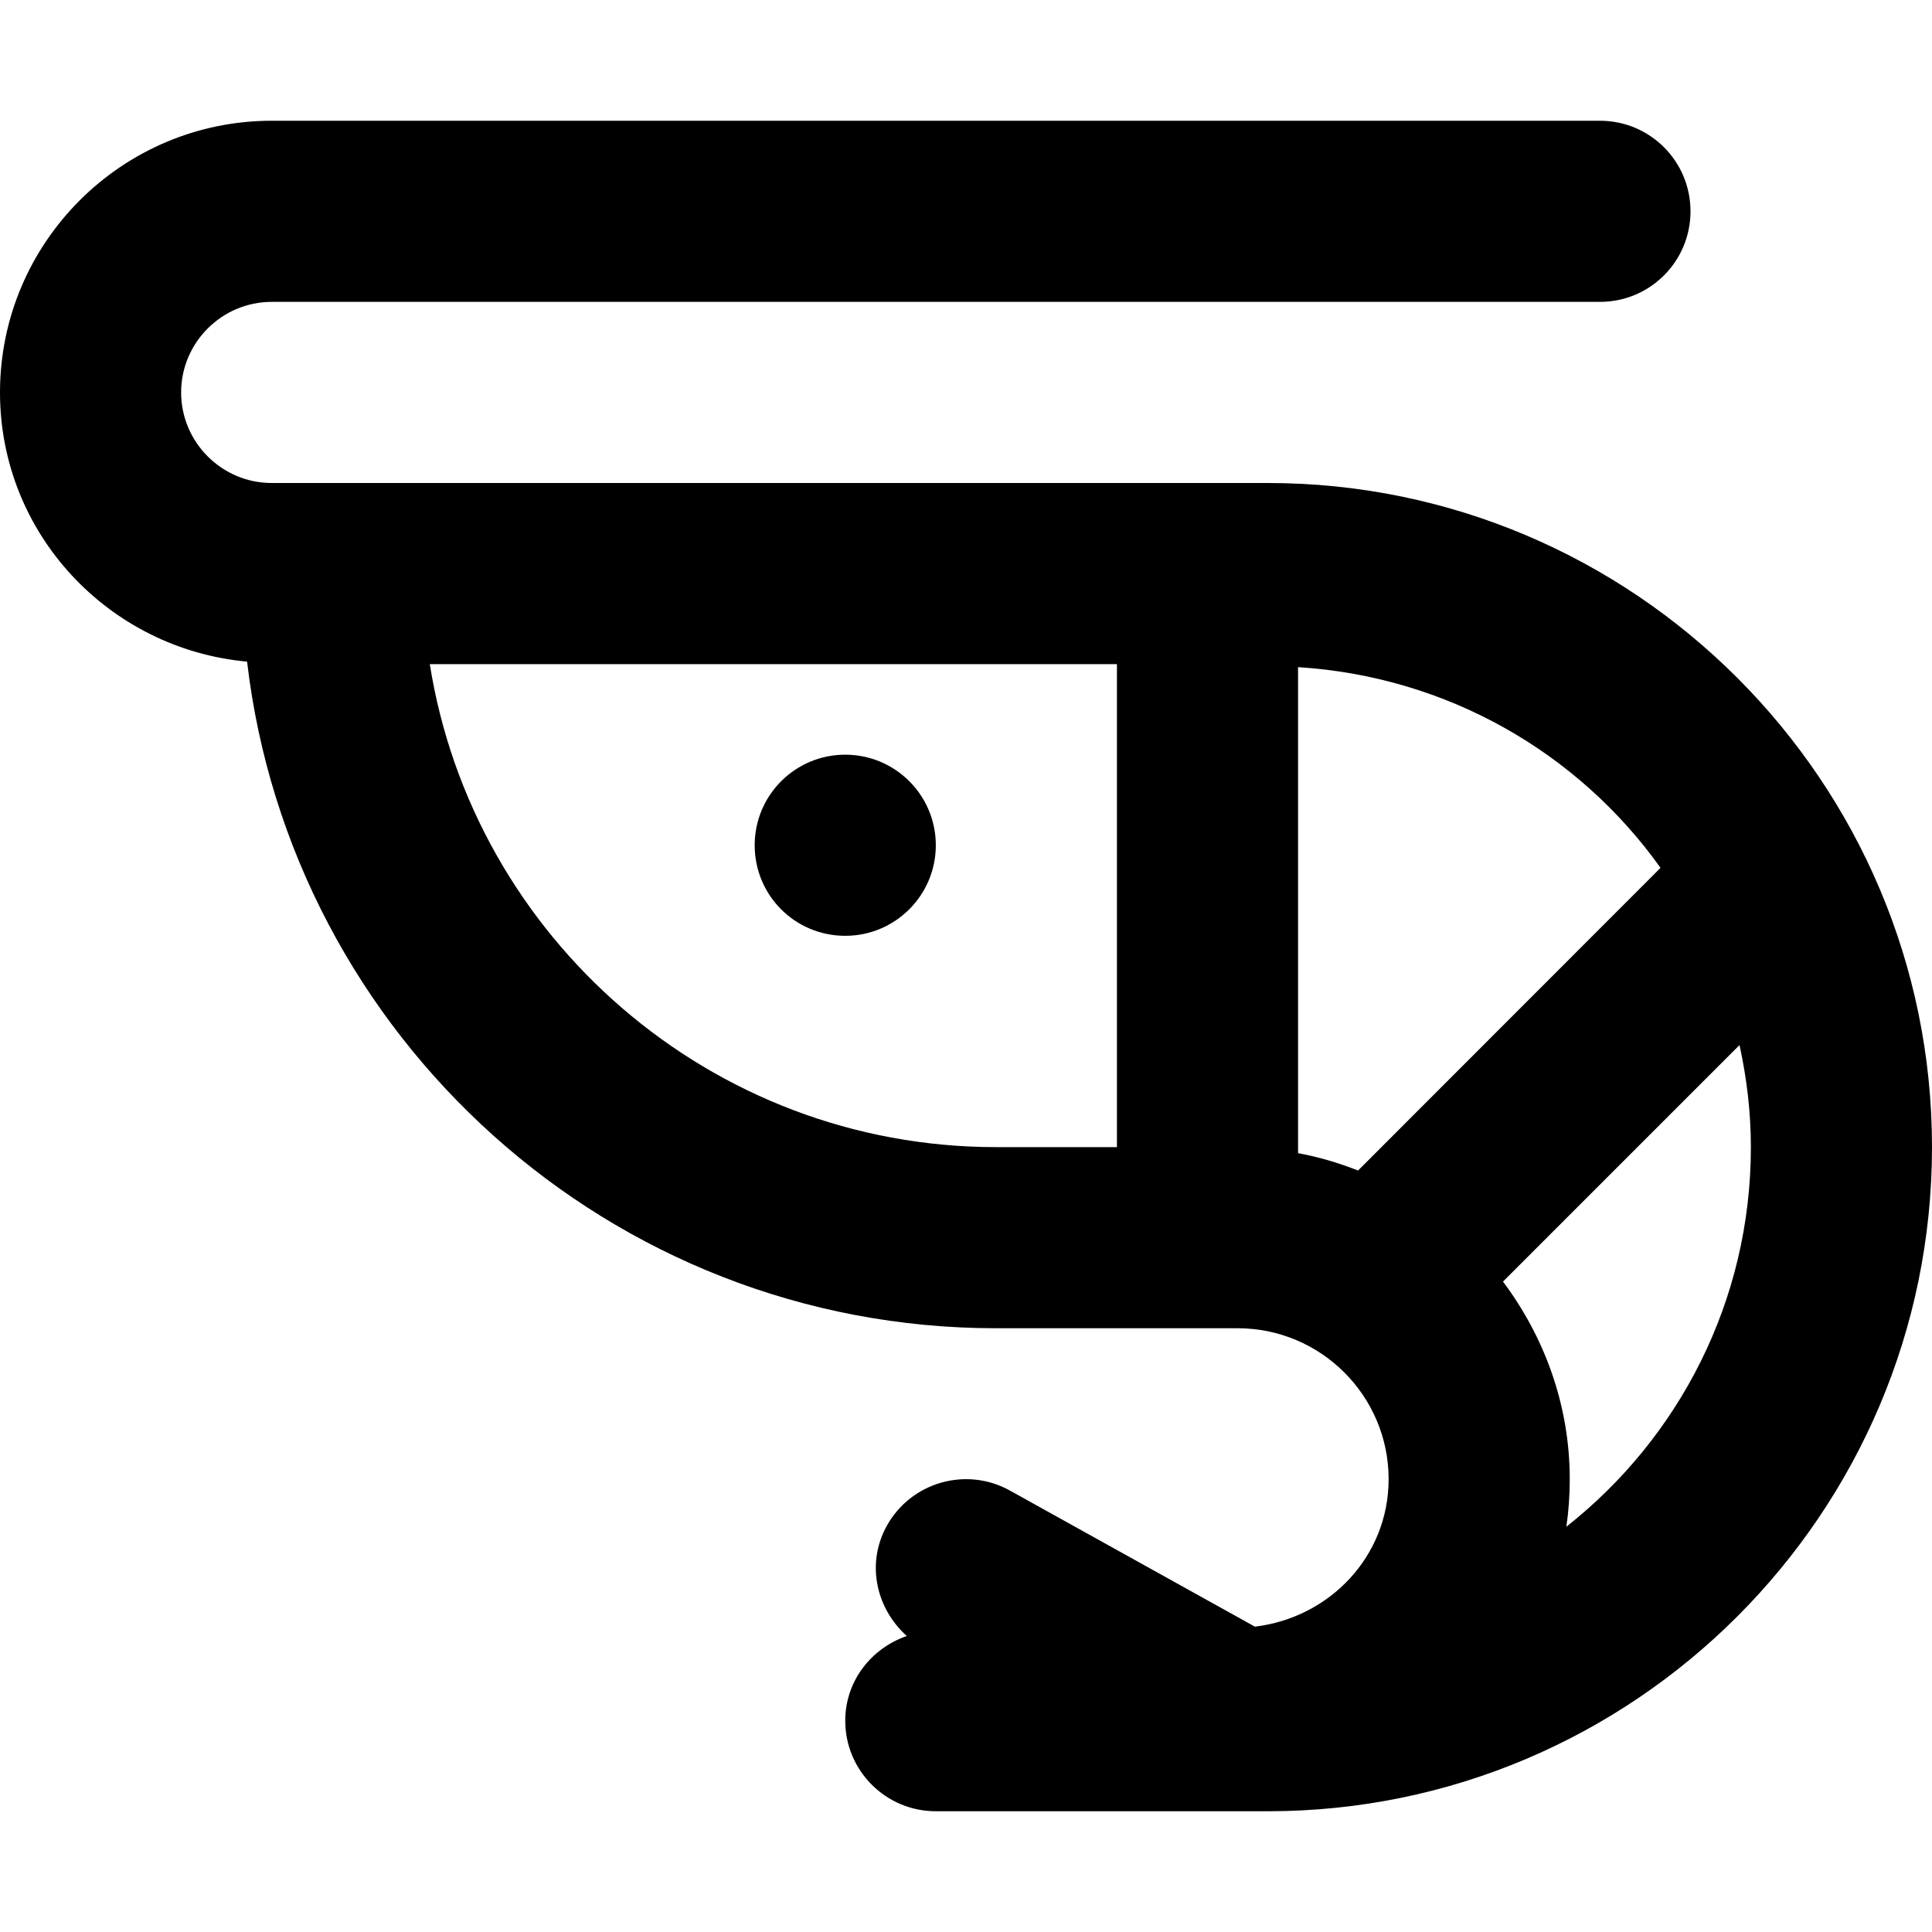 <svg xmlns="http://www.w3.org/2000/svg" viewBox="0 0 512 512"><!--! Font Awesome Pro 6.2.0 by @fontawesome - https://fontawesome.com License - https://fontawesome.com/license (Commercial License) Copyright 2022 Fonticons, Inc. --><path d="M224 248c13.25 0 24-10.75 24-24c0-13.26-10.75-24-24-24S200 210.7 200 224C200 237.3 210.7 248 224 248zM336 128H72C58.78 128 48 117.2 48 104S58.78 80 72 80h352C437.3 80 448 69.25 448 56S437.3 32 424 32h-352C32.31 32 0 64.3 0 104c0 37.47 28.88 67.99 65.48 71.34C77.1 274.6 161.6 352 264 352h64c22.06 0 40 17.94 40 40c0 20.44-15.62 36.71-35.44 39.08l-64.91-36.06c-11.59-6.453-26.22-2.234-32.63 9.328c-5.545 9.984-2.867 21.89 5.287 29.21C230.9 436.8 224 445.5 224 456C224 469.3 234.8 480 248 480c0 0 87.06 0 88 0c97.03 0 176-78.95 176-176S433 128 336 128zM296 304h-32c-75.66 0-138.6-55.55-150.1-128H296V304zM359.9 310.2C354.8 308.2 349.5 306.6 344 305.6V176.8c39.6 2.502 74.32 22.71 96.06 53.19L359.9 310.2zM415.1 404.6C415.7 400.5 416 396.3 416 392c0-19.69-6.727-37.7-17.69-52.37l62.68-62.68C462.9 285.7 464 294.7 464 304C464 344.8 444.9 381.1 415.1 404.6z"/></svg>